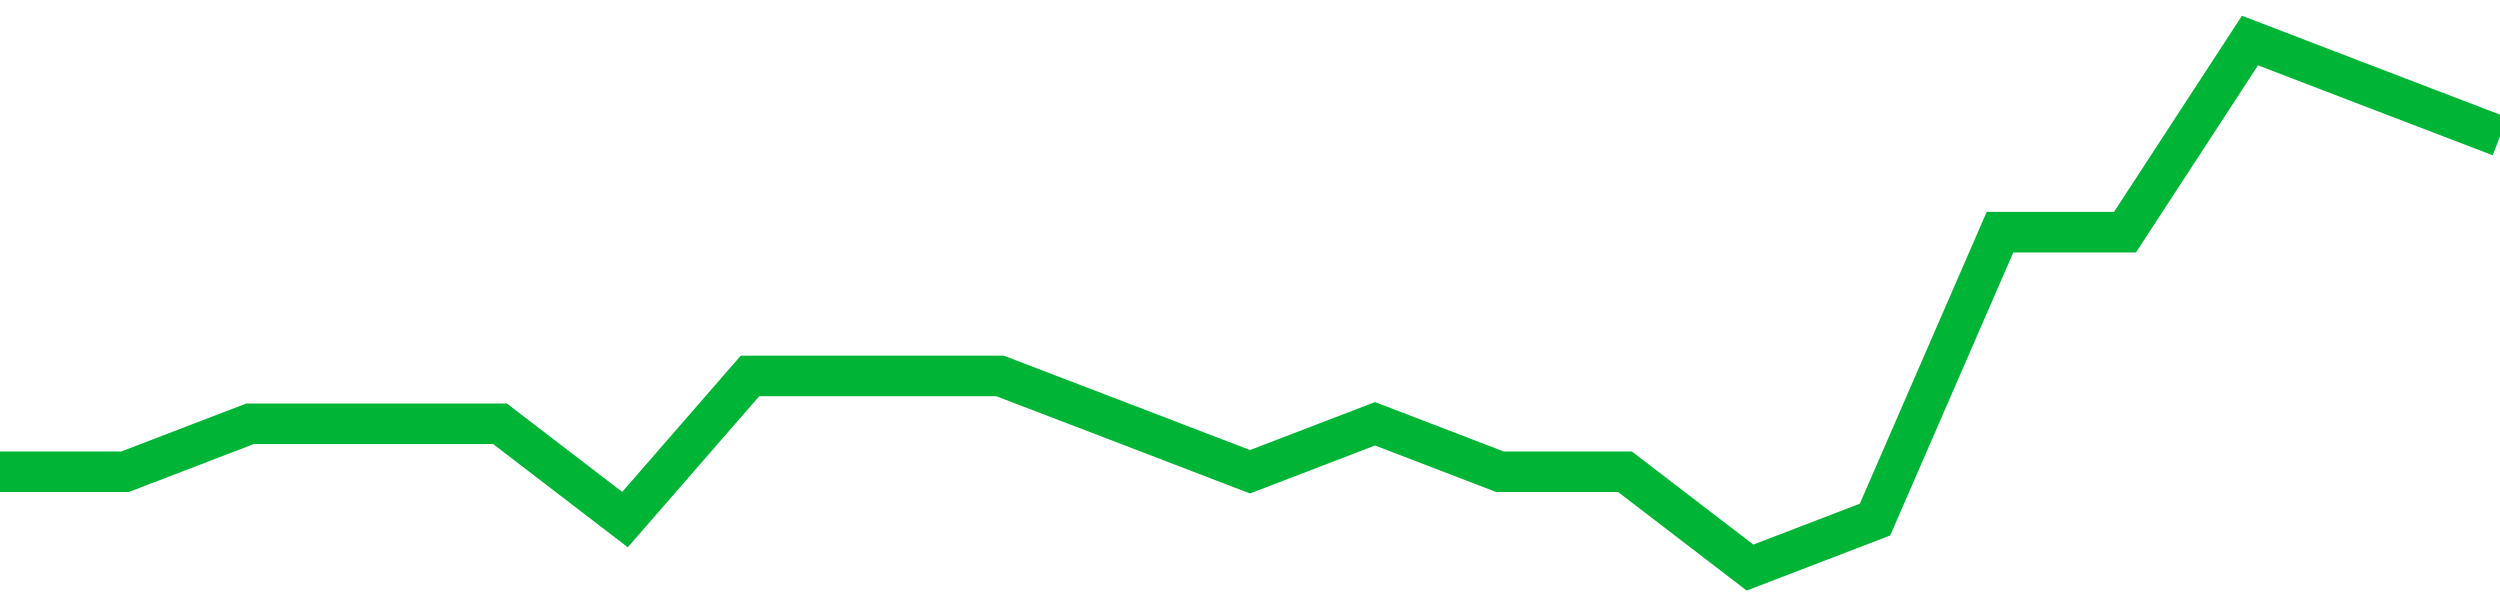 <!-- Generated with https://github.com/jxxe/sparkline/ --><svg viewBox="0 0 185 45" class="sparkline" xmlns="http://www.w3.org/2000/svg"><path class="sparkline--fill" d="M 0 34.91 L 0 34.91 L 9.25 34.91 L 18.5 31.36 L 27.75 31.36 L 37 31.36 L 46.25 38.45 L 55.5 27.82 L 64.75 27.82 L 74 27.82 L 83.25 31.36 L 92.5 34.91 L 101.75 31.36 L 111 34.91 L 120.25 34.91 L 129.5 42 L 138.75 38.45 L 148 17.18 L 157.25 17.18 L 166.5 3 L 175.75 6.55 L 185 10.09 V 45 L 0 45 Z" stroke="none" fill="none" ></path><path class="sparkline--line" d="M 0 34.91 L 0 34.91 L 9.25 34.91 L 18.5 31.36 L 27.75 31.36 L 37 31.36 L 46.25 38.45 L 55.5 27.82 L 64.75 27.82 L 74 27.82 L 83.25 31.36 L 92.5 34.91 L 101.75 31.36 L 111 34.91 L 120.25 34.91 L 129.5 42 L 138.75 38.45 L 148 17.18 L 157.25 17.18 L 166.5 3 L 175.75 6.55 L 185 10.09" fill="none" stroke-width="3" stroke="#00B436" ></path></svg>